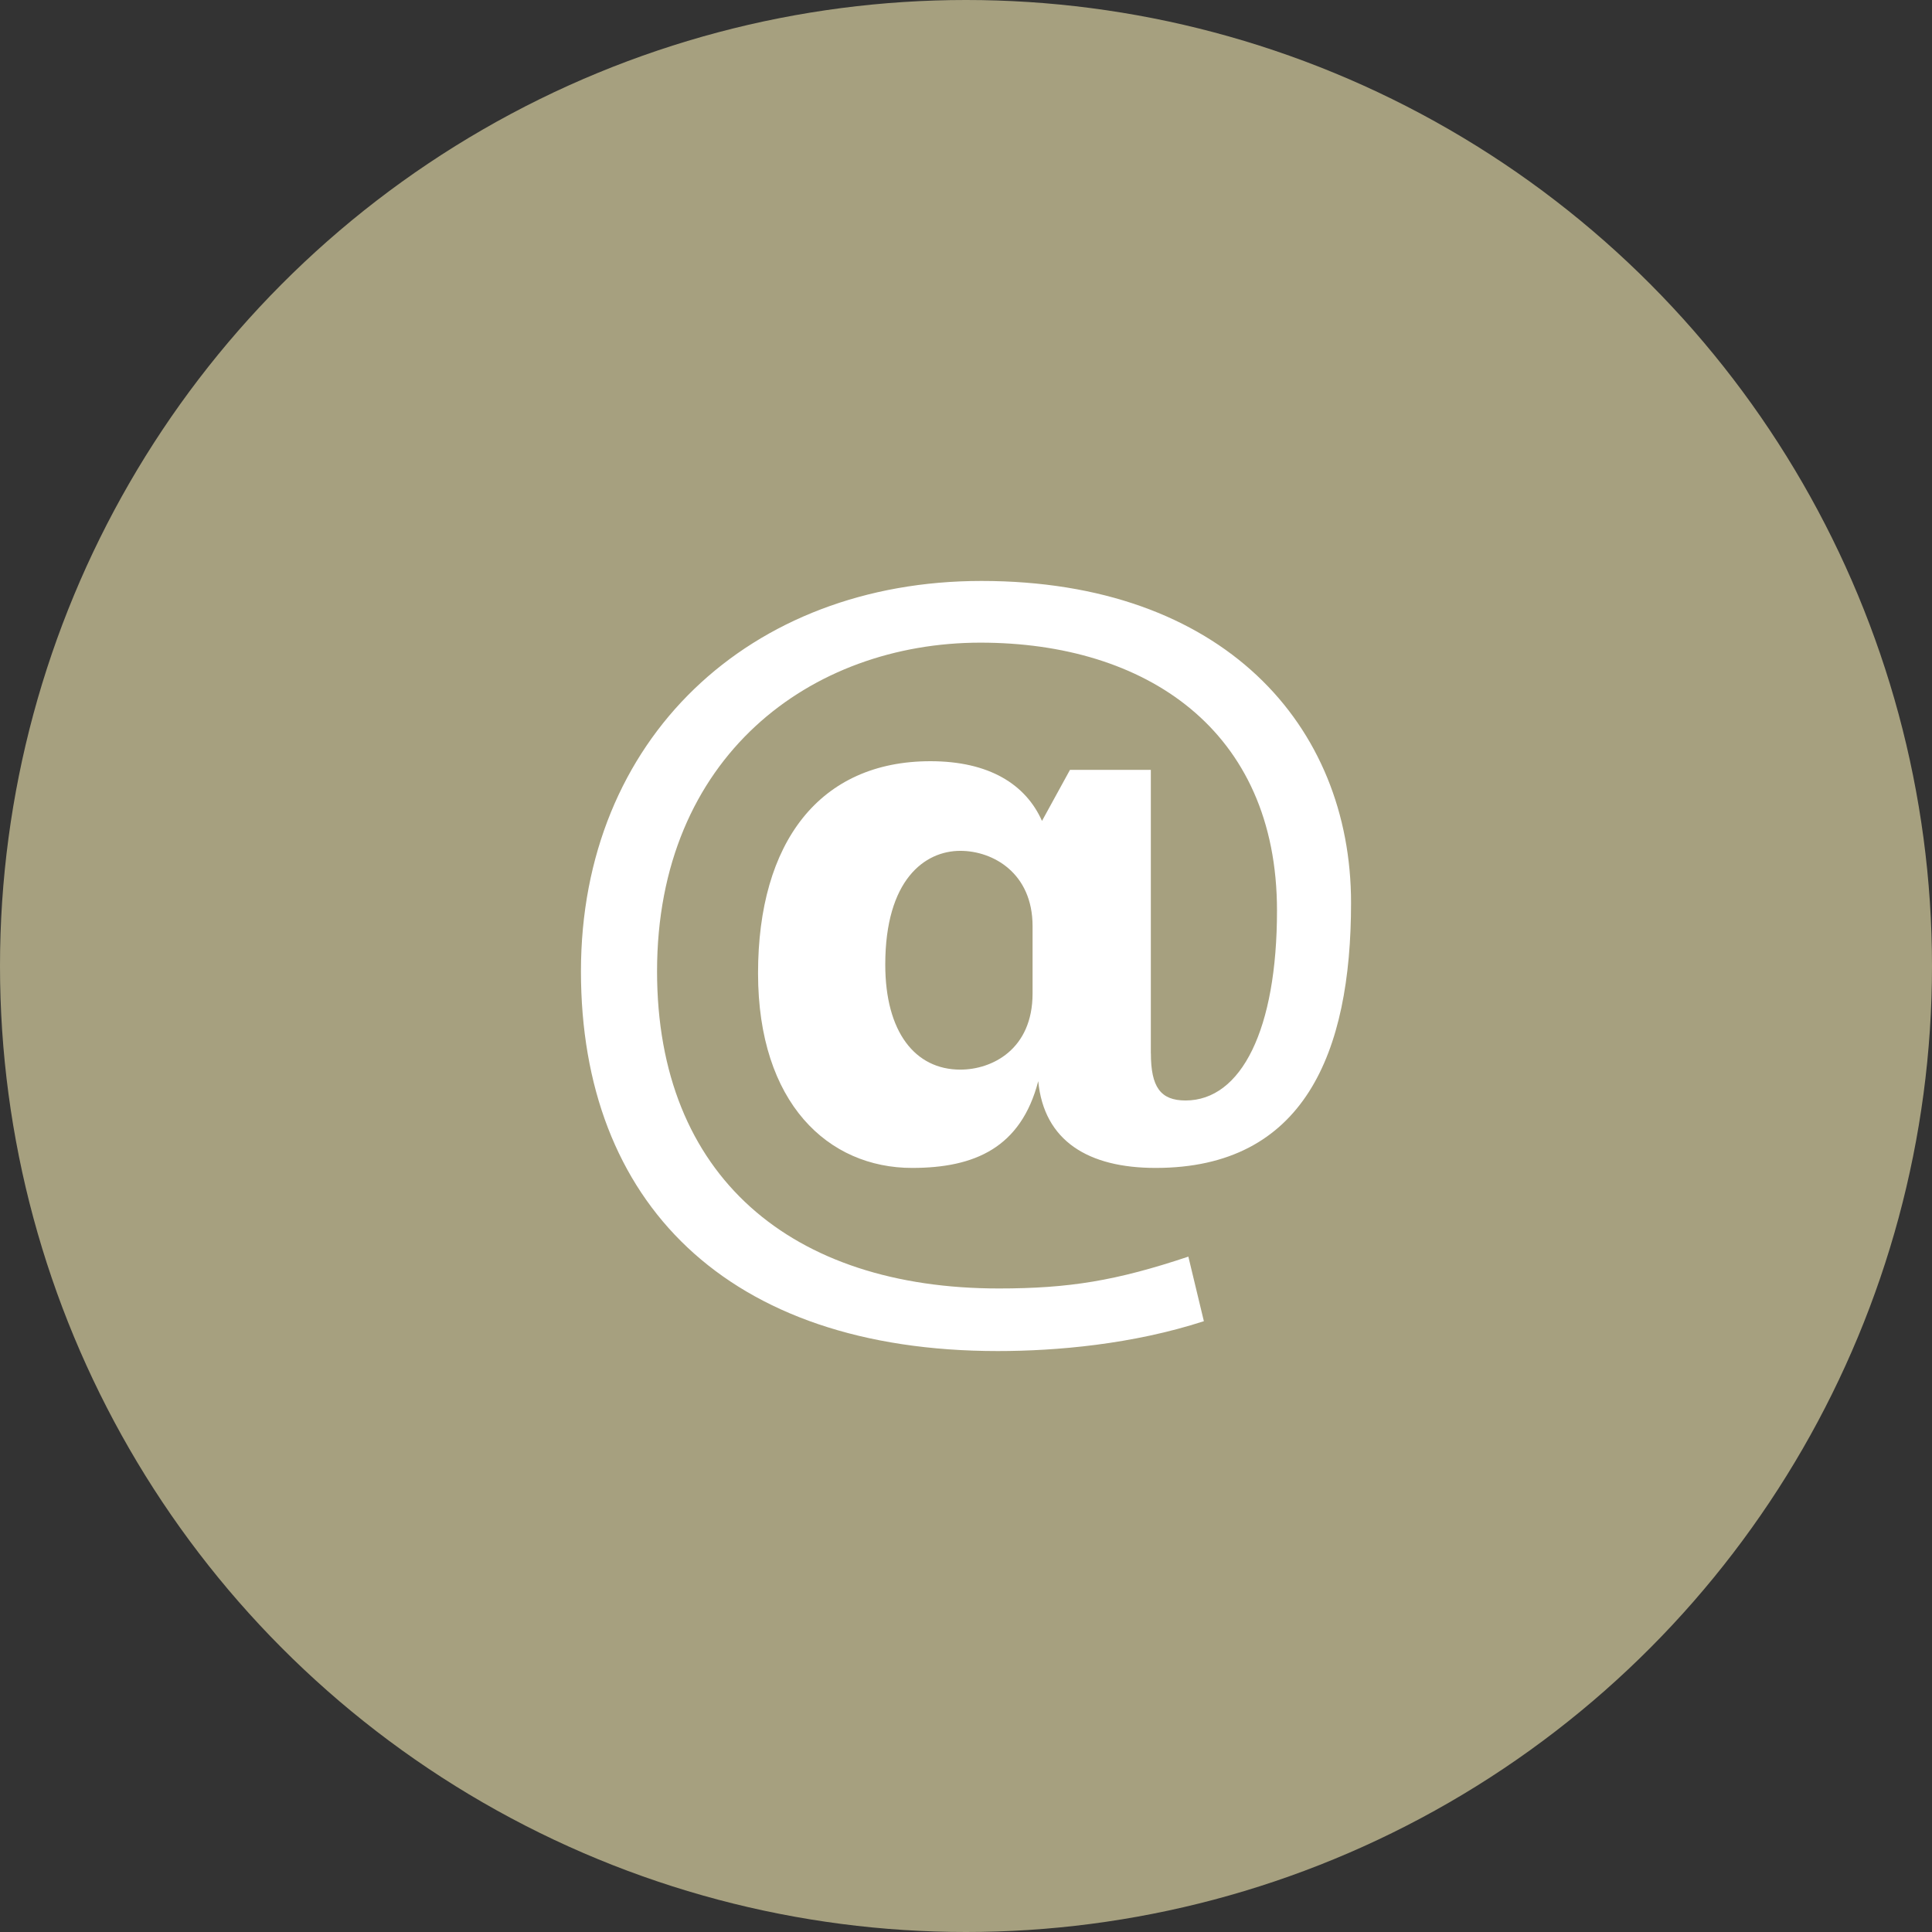 <svg xmlns="http://www.w3.org/2000/svg" width="33" height="33" viewBox="0 0 33 33" fill="none"><rect x="0" y="0" width="33" height="33" fill="#333333" stroke="none"/><circle cx="16.5" cy="16.5" r="16.5" fill="#A6A07F"></circle><path d="M19.658 17.991C19.658 18.567 19.822 18.797 20.25 18.797C21.205 18.797 21.812 17.579 21.812 15.554C21.812 12.459 19.56 10.977 16.747 10.977C13.854 10.977 11.223 12.92 11.223 16.591C11.223 20.098 13.525 22.008 17.06 22.008C18.26 22.008 19.066 21.876 20.298 21.464L20.563 22.567C19.346 22.962 18.046 23.077 17.043 23.077C12.407 23.077 9.923 20.525 9.923 16.591C9.923 12.623 12.801 9.923 16.764 9.923C20.891 9.923 23.077 12.393 23.077 15.422C23.077 17.99 22.272 19.949 19.74 19.949C18.588 19.949 17.832 19.488 17.734 18.467C17.438 19.603 16.649 19.949 15.579 19.949C14.149 19.949 12.948 18.845 12.948 16.623C12.948 14.384 14.002 13.002 15.892 13.002C16.895 13.002 17.52 13.397 17.798 14.022L18.276 13.15H19.657V17.991H19.658ZM17.637 15.818C17.637 14.913 16.962 14.533 16.403 14.533C15.794 14.533 15.121 15.027 15.121 16.476C15.121 17.628 15.631 18.27 16.403 18.27C16.945 18.27 17.637 17.925 17.637 16.97V15.818Z" fill="white"></path></svg>
